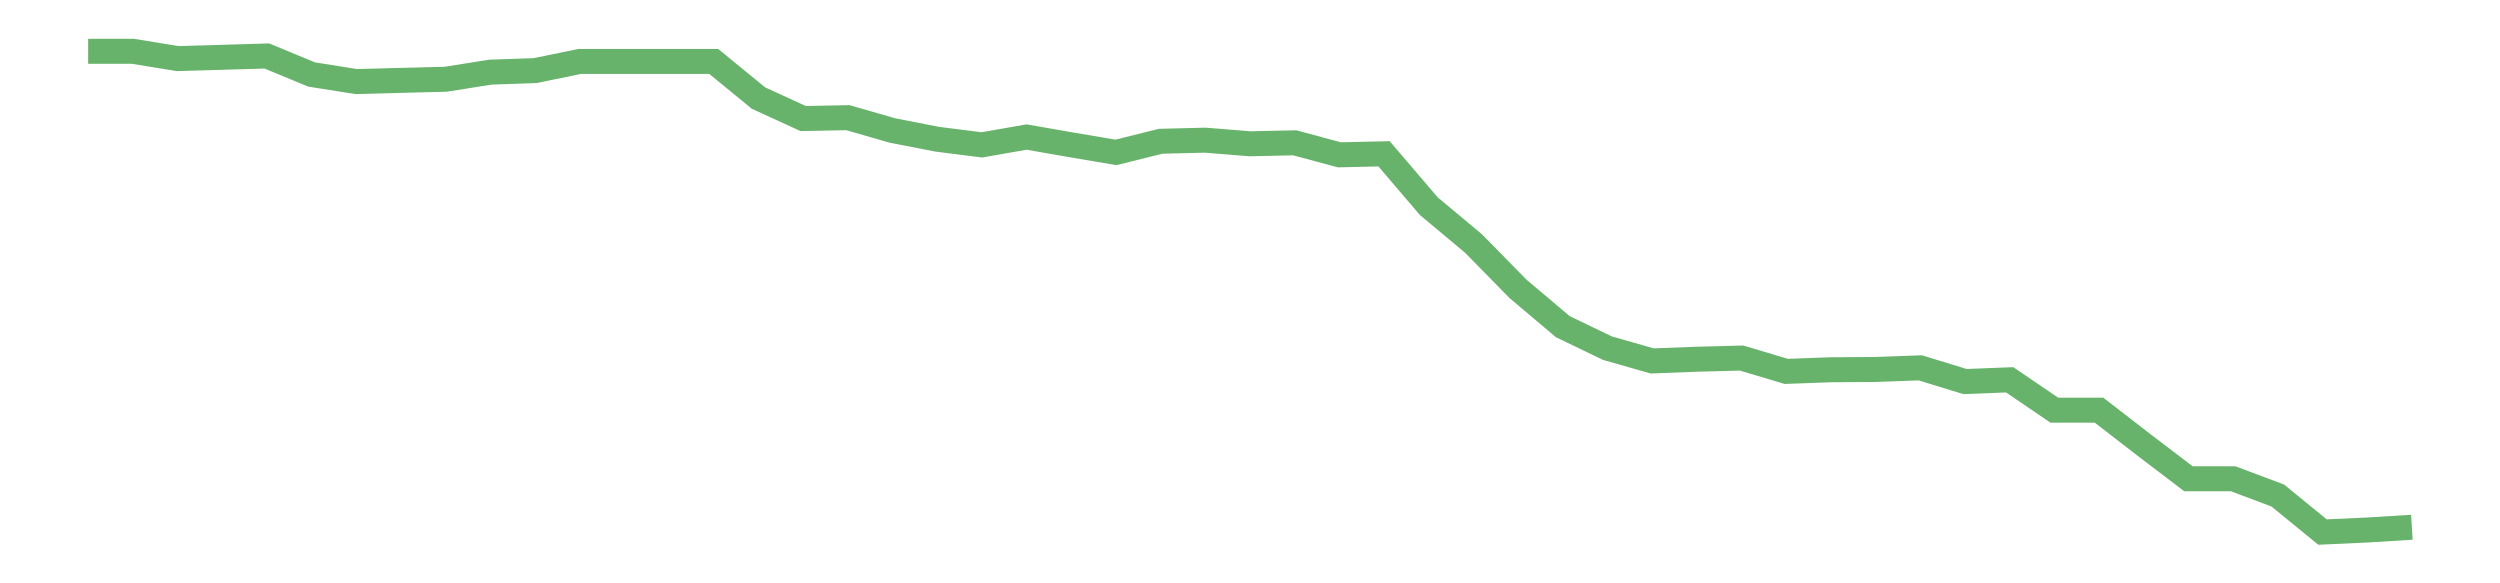 <?xml version='1.0' encoding='utf-8'?>
<svg xmlns="http://www.w3.org/2000/svg" xmlns:xlink="http://www.w3.org/1999/xlink" id="chart-d44cf8b9-2608-4b51-96e1-b347821d87ee" class="pygal-chart pygal-sparkline" viewBox="0 0 300 70" width="300" height="70"><!--Generated with pygal 3.0.0 (lxml) ©Kozea 2012-2016 on 2022-08-08--><!--http://pygal.org--><!--http://github.com/Kozea/pygal--><defs><style type="text/css">#chart-d44cf8b9-2608-4b51-96e1-b347821d87ee{-webkit-user-select:none;-webkit-font-smoothing:antialiased;font-family:Consolas,"Liberation Mono",Menlo,Courier,monospace}#chart-d44cf8b9-2608-4b51-96e1-b347821d87ee .title{font-family:Consolas,"Liberation Mono",Menlo,Courier,monospace;font-size:16px}#chart-d44cf8b9-2608-4b51-96e1-b347821d87ee .legends .legend text{font-family:Consolas,"Liberation Mono",Menlo,Courier,monospace;font-size:14px}#chart-d44cf8b9-2608-4b51-96e1-b347821d87ee .axis text{font-family:Consolas,"Liberation Mono",Menlo,Courier,monospace;font-size:10px}#chart-d44cf8b9-2608-4b51-96e1-b347821d87ee .axis text.major{font-family:Consolas,"Liberation Mono",Menlo,Courier,monospace;font-size:10px}#chart-d44cf8b9-2608-4b51-96e1-b347821d87ee .text-overlay text.value{font-family:Consolas,"Liberation Mono",Menlo,Courier,monospace;font-size:16px}#chart-d44cf8b9-2608-4b51-96e1-b347821d87ee .text-overlay text.label{font-family:Consolas,"Liberation Mono",Menlo,Courier,monospace;font-size:10px}#chart-d44cf8b9-2608-4b51-96e1-b347821d87ee .tooltip{font-family:Consolas,"Liberation Mono",Menlo,Courier,monospace;font-size:14px}#chart-d44cf8b9-2608-4b51-96e1-b347821d87ee text.no_data{font-family:Consolas,"Liberation Mono",Menlo,Courier,monospace;font-size:64px}
#chart-d44cf8b9-2608-4b51-96e1-b347821d87ee{background-color:transparent}#chart-d44cf8b9-2608-4b51-96e1-b347821d87ee path,#chart-d44cf8b9-2608-4b51-96e1-b347821d87ee line,#chart-d44cf8b9-2608-4b51-96e1-b347821d87ee rect,#chart-d44cf8b9-2608-4b51-96e1-b347821d87ee circle{-webkit-transition:150ms;-moz-transition:150ms;transition:150ms}#chart-d44cf8b9-2608-4b51-96e1-b347821d87ee .graph &gt; .background{fill:transparent}#chart-d44cf8b9-2608-4b51-96e1-b347821d87ee .plot &gt; .background{fill:transparent}#chart-d44cf8b9-2608-4b51-96e1-b347821d87ee .graph{fill:rgba(0,0,0,.87)}#chart-d44cf8b9-2608-4b51-96e1-b347821d87ee text.no_data{fill:rgba(0,0,0,1)}#chart-d44cf8b9-2608-4b51-96e1-b347821d87ee .title{fill:rgba(0,0,0,1)}#chart-d44cf8b9-2608-4b51-96e1-b347821d87ee .legends .legend text{fill:rgba(0,0,0,.87)}#chart-d44cf8b9-2608-4b51-96e1-b347821d87ee .legends .legend:hover text{fill:rgba(0,0,0,1)}#chart-d44cf8b9-2608-4b51-96e1-b347821d87ee .axis .line{stroke:rgba(0,0,0,1)}#chart-d44cf8b9-2608-4b51-96e1-b347821d87ee .axis .guide.line{stroke:rgba(0,0,0,.54)}#chart-d44cf8b9-2608-4b51-96e1-b347821d87ee .axis .major.line{stroke:rgba(0,0,0,.87)}#chart-d44cf8b9-2608-4b51-96e1-b347821d87ee .axis text.major{fill:rgba(0,0,0,1)}#chart-d44cf8b9-2608-4b51-96e1-b347821d87ee .axis.y .guides:hover .guide.line,#chart-d44cf8b9-2608-4b51-96e1-b347821d87ee .line-graph .axis.x .guides:hover .guide.line,#chart-d44cf8b9-2608-4b51-96e1-b347821d87ee .stackedline-graph .axis.x .guides:hover .guide.line,#chart-d44cf8b9-2608-4b51-96e1-b347821d87ee .xy-graph .axis.x .guides:hover .guide.line{stroke:rgba(0,0,0,1)}#chart-d44cf8b9-2608-4b51-96e1-b347821d87ee .axis .guides:hover text{fill:rgba(0,0,0,1)}#chart-d44cf8b9-2608-4b51-96e1-b347821d87ee .reactive{fill-opacity:.7;stroke-opacity:.8;stroke-width:3}#chart-d44cf8b9-2608-4b51-96e1-b347821d87ee .ci{stroke:rgba(0,0,0,.87)}#chart-d44cf8b9-2608-4b51-96e1-b347821d87ee .reactive.active,#chart-d44cf8b9-2608-4b51-96e1-b347821d87ee .active .reactive{fill-opacity:.8;stroke-opacity:.9;stroke-width:4}#chart-d44cf8b9-2608-4b51-96e1-b347821d87ee .ci .reactive.active{stroke-width:1.5}#chart-d44cf8b9-2608-4b51-96e1-b347821d87ee .series text{fill:rgba(0,0,0,1)}#chart-d44cf8b9-2608-4b51-96e1-b347821d87ee .tooltip rect{fill:transparent;stroke:rgba(0,0,0,1);-webkit-transition:opacity 150ms;-moz-transition:opacity 150ms;transition:opacity 150ms}#chart-d44cf8b9-2608-4b51-96e1-b347821d87ee .tooltip .label{fill:rgba(0,0,0,.87)}#chart-d44cf8b9-2608-4b51-96e1-b347821d87ee .tooltip .label{fill:rgba(0,0,0,.87)}#chart-d44cf8b9-2608-4b51-96e1-b347821d87ee .tooltip .legend{font-size:.8em;fill:rgba(0,0,0,.54)}#chart-d44cf8b9-2608-4b51-96e1-b347821d87ee .tooltip .x_label{font-size:.6em;fill:rgba(0,0,0,1)}#chart-d44cf8b9-2608-4b51-96e1-b347821d87ee .tooltip .xlink{font-size:.5em;text-decoration:underline}#chart-d44cf8b9-2608-4b51-96e1-b347821d87ee .tooltip .value{font-size:1.5em}#chart-d44cf8b9-2608-4b51-96e1-b347821d87ee .bound{font-size:.5em}#chart-d44cf8b9-2608-4b51-96e1-b347821d87ee .max-value{font-size:.75em;fill:rgba(0,0,0,.54)}#chart-d44cf8b9-2608-4b51-96e1-b347821d87ee .map-element{fill:transparent;stroke:rgba(0,0,0,.54) !important}#chart-d44cf8b9-2608-4b51-96e1-b347821d87ee .map-element .reactive{fill-opacity:inherit;stroke-opacity:inherit}#chart-d44cf8b9-2608-4b51-96e1-b347821d87ee .color-0,#chart-d44cf8b9-2608-4b51-96e1-b347821d87ee .color-0 a:visited{stroke:#43a047;fill:#43a047}#chart-d44cf8b9-2608-4b51-96e1-b347821d87ee .text-overlay .color-0 text{fill:black}
#chart-d44cf8b9-2608-4b51-96e1-b347821d87ee text.no_data{text-anchor:middle}#chart-d44cf8b9-2608-4b51-96e1-b347821d87ee .guide.line{fill:none}#chart-d44cf8b9-2608-4b51-96e1-b347821d87ee .centered{text-anchor:middle}#chart-d44cf8b9-2608-4b51-96e1-b347821d87ee .title{text-anchor:middle}#chart-d44cf8b9-2608-4b51-96e1-b347821d87ee .legends .legend text{fill-opacity:1}#chart-d44cf8b9-2608-4b51-96e1-b347821d87ee .axis.x text{text-anchor:middle}#chart-d44cf8b9-2608-4b51-96e1-b347821d87ee .axis.x:not(.web) text[transform]{text-anchor:start}#chart-d44cf8b9-2608-4b51-96e1-b347821d87ee .axis.x:not(.web) text[transform].backwards{text-anchor:end}#chart-d44cf8b9-2608-4b51-96e1-b347821d87ee .axis.y text{text-anchor:end}#chart-d44cf8b9-2608-4b51-96e1-b347821d87ee .axis.y text[transform].backwards{text-anchor:start}#chart-d44cf8b9-2608-4b51-96e1-b347821d87ee .axis.y2 text{text-anchor:start}#chart-d44cf8b9-2608-4b51-96e1-b347821d87ee .axis.y2 text[transform].backwards{text-anchor:end}#chart-d44cf8b9-2608-4b51-96e1-b347821d87ee .axis .guide.line{stroke-dasharray:4,4;stroke:black}#chart-d44cf8b9-2608-4b51-96e1-b347821d87ee .axis .major.guide.line{stroke-dasharray:6,6;stroke:black}#chart-d44cf8b9-2608-4b51-96e1-b347821d87ee .horizontal .axis.y .guide.line,#chart-d44cf8b9-2608-4b51-96e1-b347821d87ee .horizontal .axis.y2 .guide.line,#chart-d44cf8b9-2608-4b51-96e1-b347821d87ee .vertical .axis.x .guide.line{opacity:0}#chart-d44cf8b9-2608-4b51-96e1-b347821d87ee .horizontal .axis.always_show .guide.line,#chart-d44cf8b9-2608-4b51-96e1-b347821d87ee .vertical .axis.always_show .guide.line{opacity:1 !important}#chart-d44cf8b9-2608-4b51-96e1-b347821d87ee .axis.y .guides:hover .guide.line,#chart-d44cf8b9-2608-4b51-96e1-b347821d87ee .axis.y2 .guides:hover .guide.line,#chart-d44cf8b9-2608-4b51-96e1-b347821d87ee .axis.x .guides:hover .guide.line{opacity:1}#chart-d44cf8b9-2608-4b51-96e1-b347821d87ee .axis .guides:hover text{opacity:1}#chart-d44cf8b9-2608-4b51-96e1-b347821d87ee .nofill{fill:none}#chart-d44cf8b9-2608-4b51-96e1-b347821d87ee .subtle-fill{fill-opacity:.2}#chart-d44cf8b9-2608-4b51-96e1-b347821d87ee .dot{stroke-width:1px;fill-opacity:1;stroke-opacity:1}#chart-d44cf8b9-2608-4b51-96e1-b347821d87ee .dot.active{stroke-width:5px}#chart-d44cf8b9-2608-4b51-96e1-b347821d87ee .dot.negative{fill:transparent}#chart-d44cf8b9-2608-4b51-96e1-b347821d87ee text,#chart-d44cf8b9-2608-4b51-96e1-b347821d87ee tspan{stroke:none !important}#chart-d44cf8b9-2608-4b51-96e1-b347821d87ee .series text.active{opacity:1}#chart-d44cf8b9-2608-4b51-96e1-b347821d87ee .tooltip rect{fill-opacity:.95;stroke-width:.5}#chart-d44cf8b9-2608-4b51-96e1-b347821d87ee .tooltip text{fill-opacity:1}#chart-d44cf8b9-2608-4b51-96e1-b347821d87ee .showable{visibility:hidden}#chart-d44cf8b9-2608-4b51-96e1-b347821d87ee .showable.shown{visibility:visible}#chart-d44cf8b9-2608-4b51-96e1-b347821d87ee .gauge-background{fill:rgba(229,229,229,1);stroke:none}#chart-d44cf8b9-2608-4b51-96e1-b347821d87ee .bg-lines{stroke:transparent;stroke-width:2px}</style><script type="text/javascript">window.pygal = window.pygal || {};window.pygal.config = window.pygal.config || {};window.pygal.config['d44cf8b9-2608-4b51-96e1-b347821d87ee'] = {"allow_interruptions": false, "box_mode": "extremes", "classes": ["pygal-chart", "pygal-sparkline"], "css": ["file://style.css", "file://graph.css"], "defs": [], "disable_xml_declaration": false, "dots_size": 2.5, "dynamic_print_values": false, "explicit_size": true, "fill": false, "force_uri_protocol": "https", "formatter": null, "half_pie": false, "height": 70, "include_x_axis": false, "inner_radius": 0, "interpolate": null, "interpolation_parameters": {}, "interpolation_precision": 250, "inverse_y_axis": false, "js": [], "legend_at_bottom": false, "legend_at_bottom_columns": null, "legend_box_size": 12, "logarithmic": false, "margin": 5, "margin_bottom": null, "margin_left": null, "margin_right": null, "margin_top": null, "max_scale": 2, "min_scale": 1, "missing_value_fill_truncation": "x", "no_data_text": "", "no_prefix": false, "order_min": null, "pretty_print": false, "print_labels": false, "print_values": false, "print_values_position": "center", "print_zeroes": true, "range": null, "rounded_bars": null, "secondary_range": null, "show_dots": false, "show_legend": false, "show_minor_x_labels": true, "show_minor_y_labels": true, "show_only_major_dots": false, "show_x_guides": false, "show_x_labels": false, "show_y_guides": true, "show_y_labels": false, "spacing": 0, "stack_from_top": false, "strict": false, "stroke": true, "stroke_style": null, "style": {"background": "transparent", "ci_colors": [], "colors": ["#43a047", "#43a047", "#43a047", "#43a047", "#43a047"], "dot_opacity": "1", "font_family": "Consolas, \"Liberation Mono\", Menlo, Courier, monospace", "foreground": "rgba(0, 0, 0, .87)", "foreground_strong": "rgba(0, 0, 0, 1)", "foreground_subtle": "rgba(0, 0, 0, .54)", "guide_stroke_color": "black", "guide_stroke_dasharray": "4,4", "label_font_family": "Consolas, \"Liberation Mono\", Menlo, Courier, monospace", "label_font_size": 10, "legend_font_family": "Consolas, \"Liberation Mono\", Menlo, Courier, monospace", "legend_font_size": 14, "major_guide_stroke_color": "black", "major_guide_stroke_dasharray": "6,6", "major_label_font_family": "Consolas, \"Liberation Mono\", Menlo, Courier, monospace", "major_label_font_size": 10, "no_data_font_family": "Consolas, \"Liberation Mono\", Menlo, Courier, monospace", "no_data_font_size": 64, "opacity": ".7", "opacity_hover": ".8", "plot_background": "transparent", "stroke_opacity": ".8", "stroke_opacity_hover": ".9", "stroke_width": 3, "stroke_width_hover": "4", "title_font_family": "Consolas, \"Liberation Mono\", Menlo, Courier, monospace", "title_font_size": 16, "tooltip_font_family": "Consolas, \"Liberation Mono\", Menlo, Courier, monospace", "tooltip_font_size": 14, "transition": "150ms", "value_background": "rgba(229, 229, 229, 1)", "value_colors": [], "value_font_family": "Consolas, \"Liberation Mono\", Menlo, Courier, monospace", "value_font_size": 16, "value_label_font_family": "Consolas, \"Liberation Mono\", Menlo, Courier, monospace", "value_label_font_size": 10}, "title": null, "tooltip_border_radius": 0, "tooltip_fancy_mode": true, "truncate_label": null, "truncate_legend": null, "width": 300, "x_label_rotation": 0, "x_labels": null, "x_labels_major": null, "x_labels_major_count": null, "x_labels_major_every": null, "x_title": null, "xrange": null, "y_label_rotation": 0, "y_labels": null, "y_labels_major": null, "y_labels_major_count": null, "y_labels_major_every": null, "y_title": null, "zero": 0, "legends": [""]}</script></defs><title>Pygal</title><g class="graph line-graph vertical"><rect x="0" y="0" width="300" height="70" class="background"/><g transform="translate(5, 5)" class="plot"><rect x="0" y="0" width="290" height="60" class="background"/><g class="series serie-0 color-0"><path d="M5.577 1.154 L10.939 1.154 16.302 2.03 21.664 1.877 27.027 1.719 32.389 3.939 37.751 4.788 43.114 4.645 48.476 4.511 53.839 3.658 59.201 3.473 64.564 2.375 69.926 2.375 75.288 2.375 80.651 2.375 86.013 6.767 91.376 9.226 96.738 9.119 102.101 10.662 107.463 11.706 112.825 12.386 118.188 11.444 123.55 12.381 128.913 13.288 134.275 11.953 139.638 11.82 145 12.254 150.362 12.135 155.725 13.579 161.087 13.457 166.45 19.736 171.812 24.215 177.175 29.674 182.537 34.202 187.899 36.783 193.262 38.312 198.624 38.107 203.987 37.966 209.349 39.567 214.712 39.37 220.074 39.336 225.436 39.141 230.799 40.786 236.161 40.576 241.524 44.224 246.886 44.224 252.249 48.371 257.611 52.45 262.973 52.45 268.336 54.465 273.698 58.846 279.061 58.602 284.423 58.269" class="line reactive nofill"/></g></g><g class="titles"/><g transform="translate(5, 5)" class="plot overlay"><g class="series serie-0 color-0"/></g><g transform="translate(5, 5)" class="plot text-overlay"><g class="series serie-0 color-0"/></g><g transform="translate(5, 5)" class="plot tooltip-overlay"><g transform="translate(0 0)" style="opacity: 0" class="tooltip"><rect rx="0" ry="0" width="0" height="0" class="tooltip-box"/><g class="text"/></g></g></g></svg>